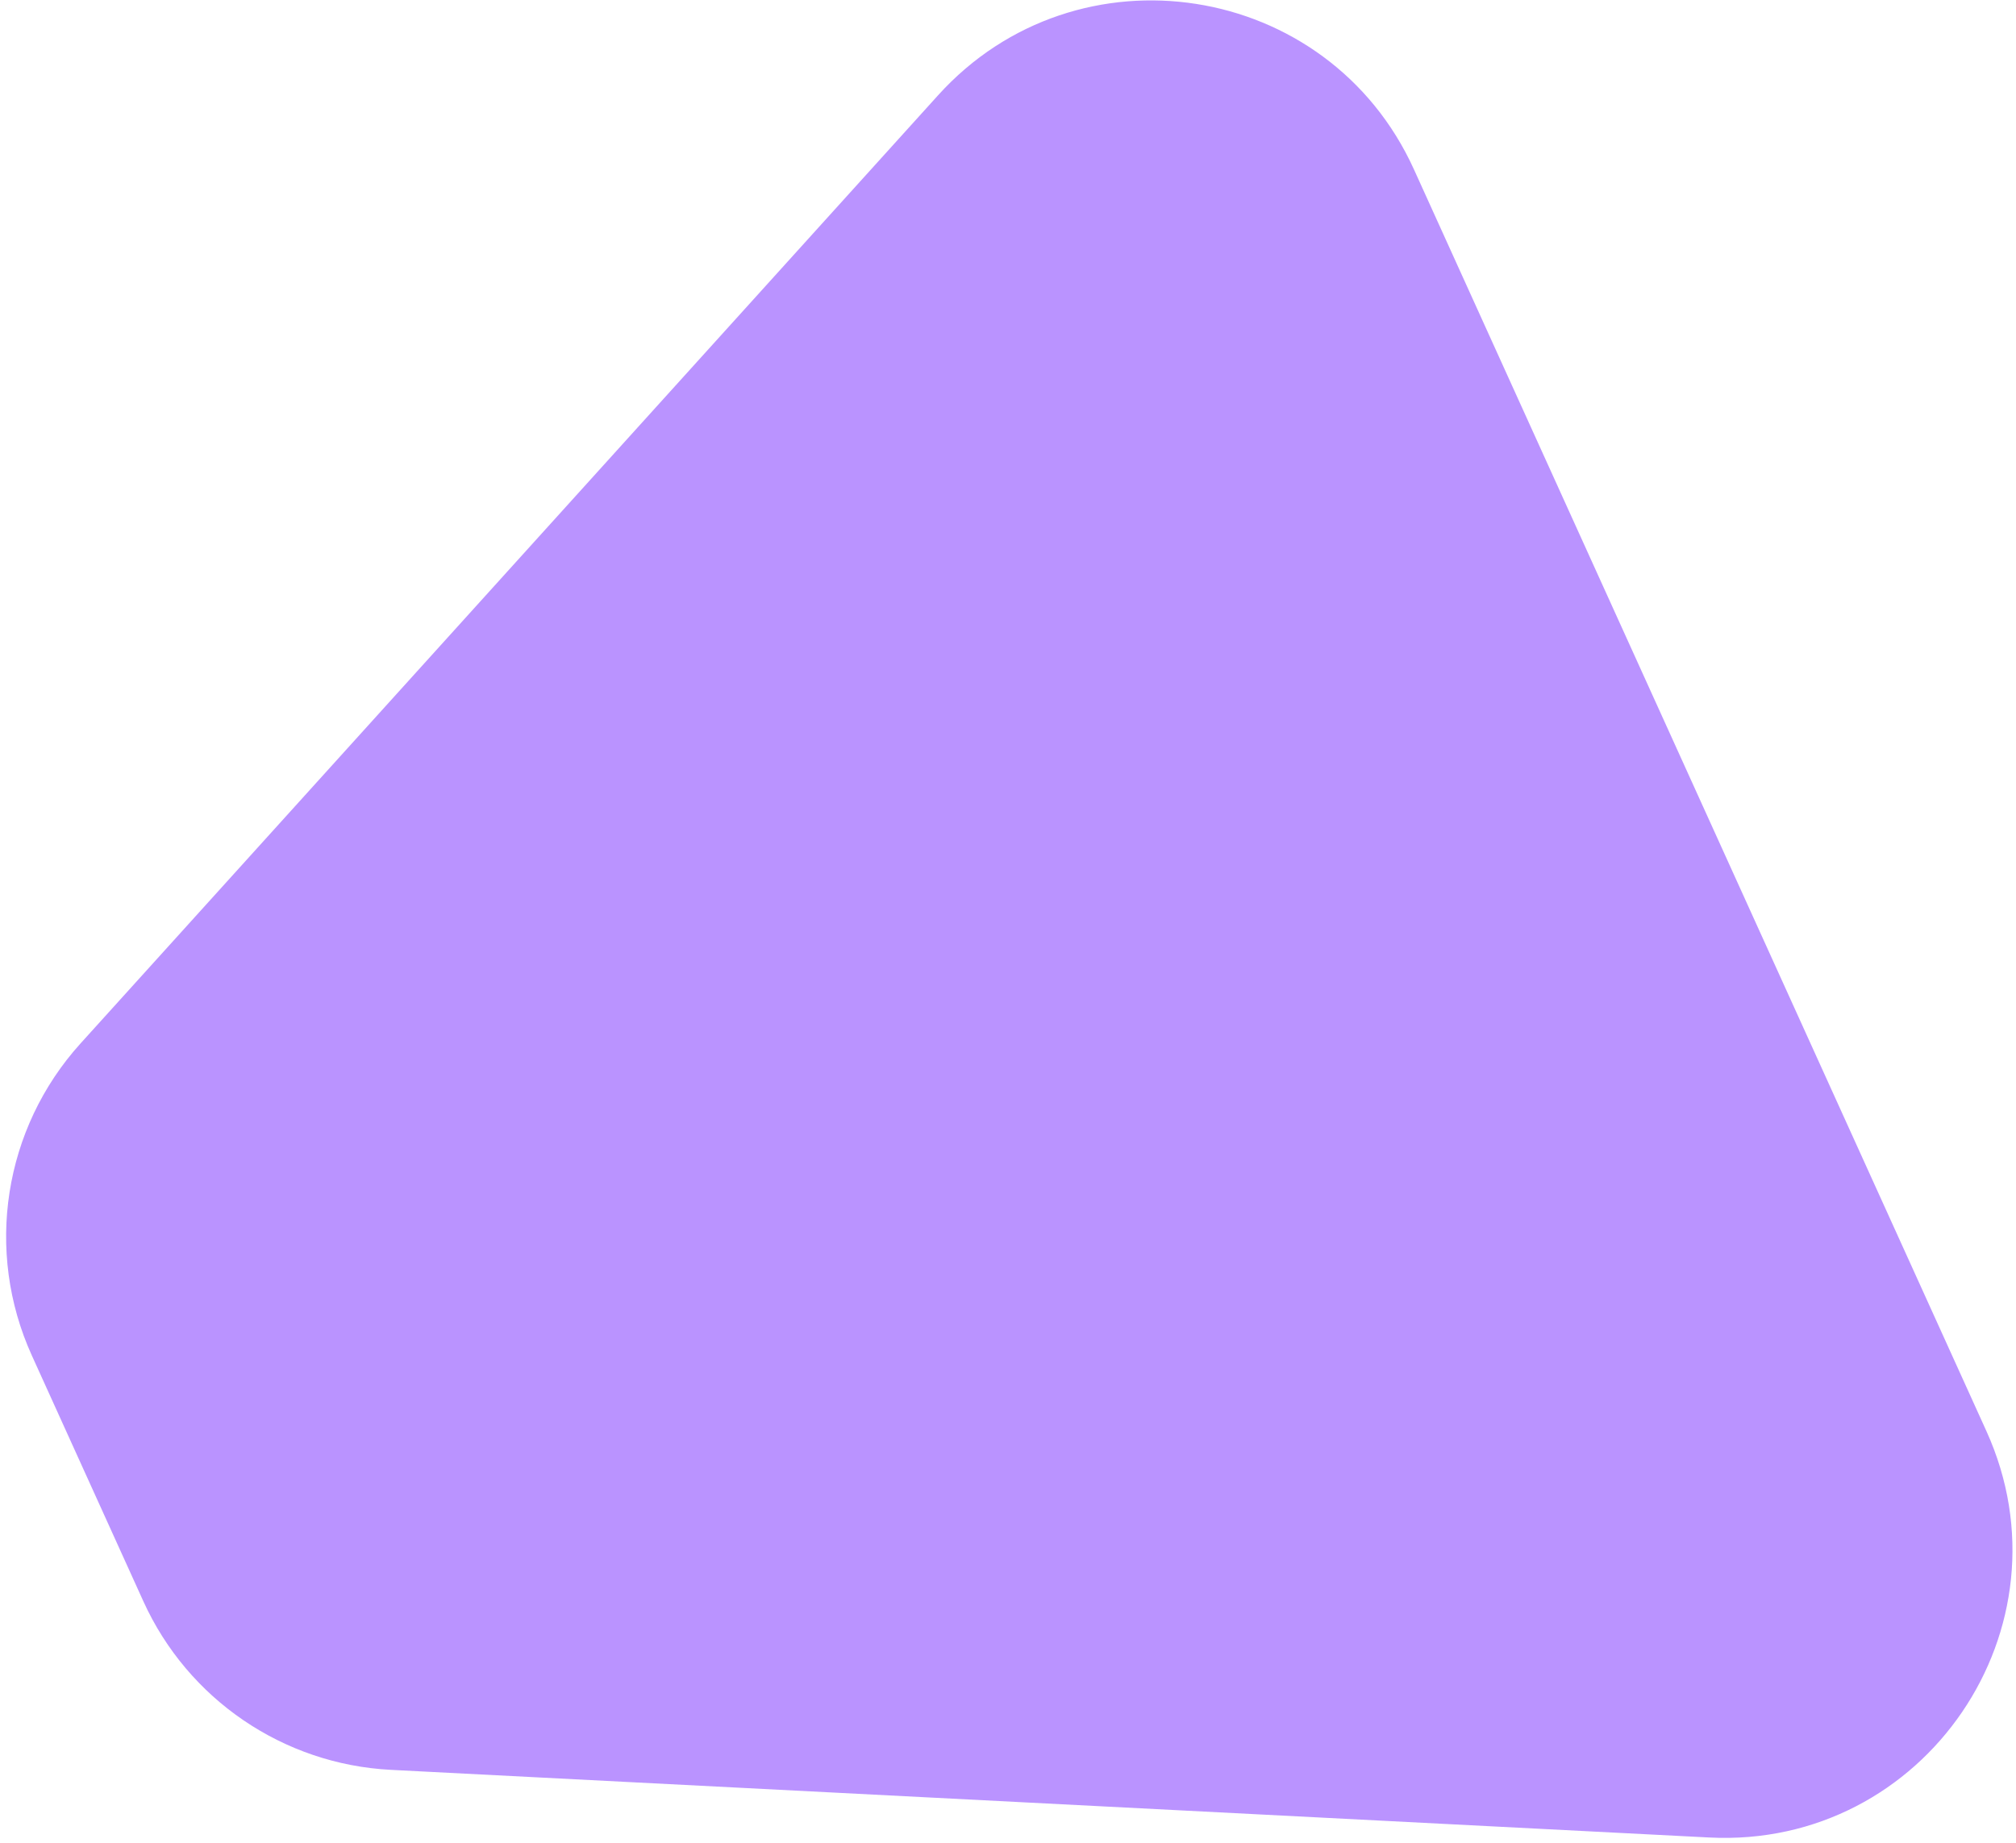 <?xml version="1.0" encoding="UTF-8"?> <svg xmlns="http://www.w3.org/2000/svg" width="140" height="128" viewBox="0 0 140 128" fill="none"><path d="M2.212 94.156C-1.079 86.903 0.249 78.388 5.591 72.48L65.144 6.618C74.802 -4.063 92.243 -1.345 98.192 11.77L137.942 99.398C144.132 113.045 133.669 128.401 118.703 127.634L27.142 122.935C19.674 122.552 13.043 118.034 9.954 111.223L2.212 94.156Z" fill="#8C49FF" fill-opacity="0.59"></path></svg> 